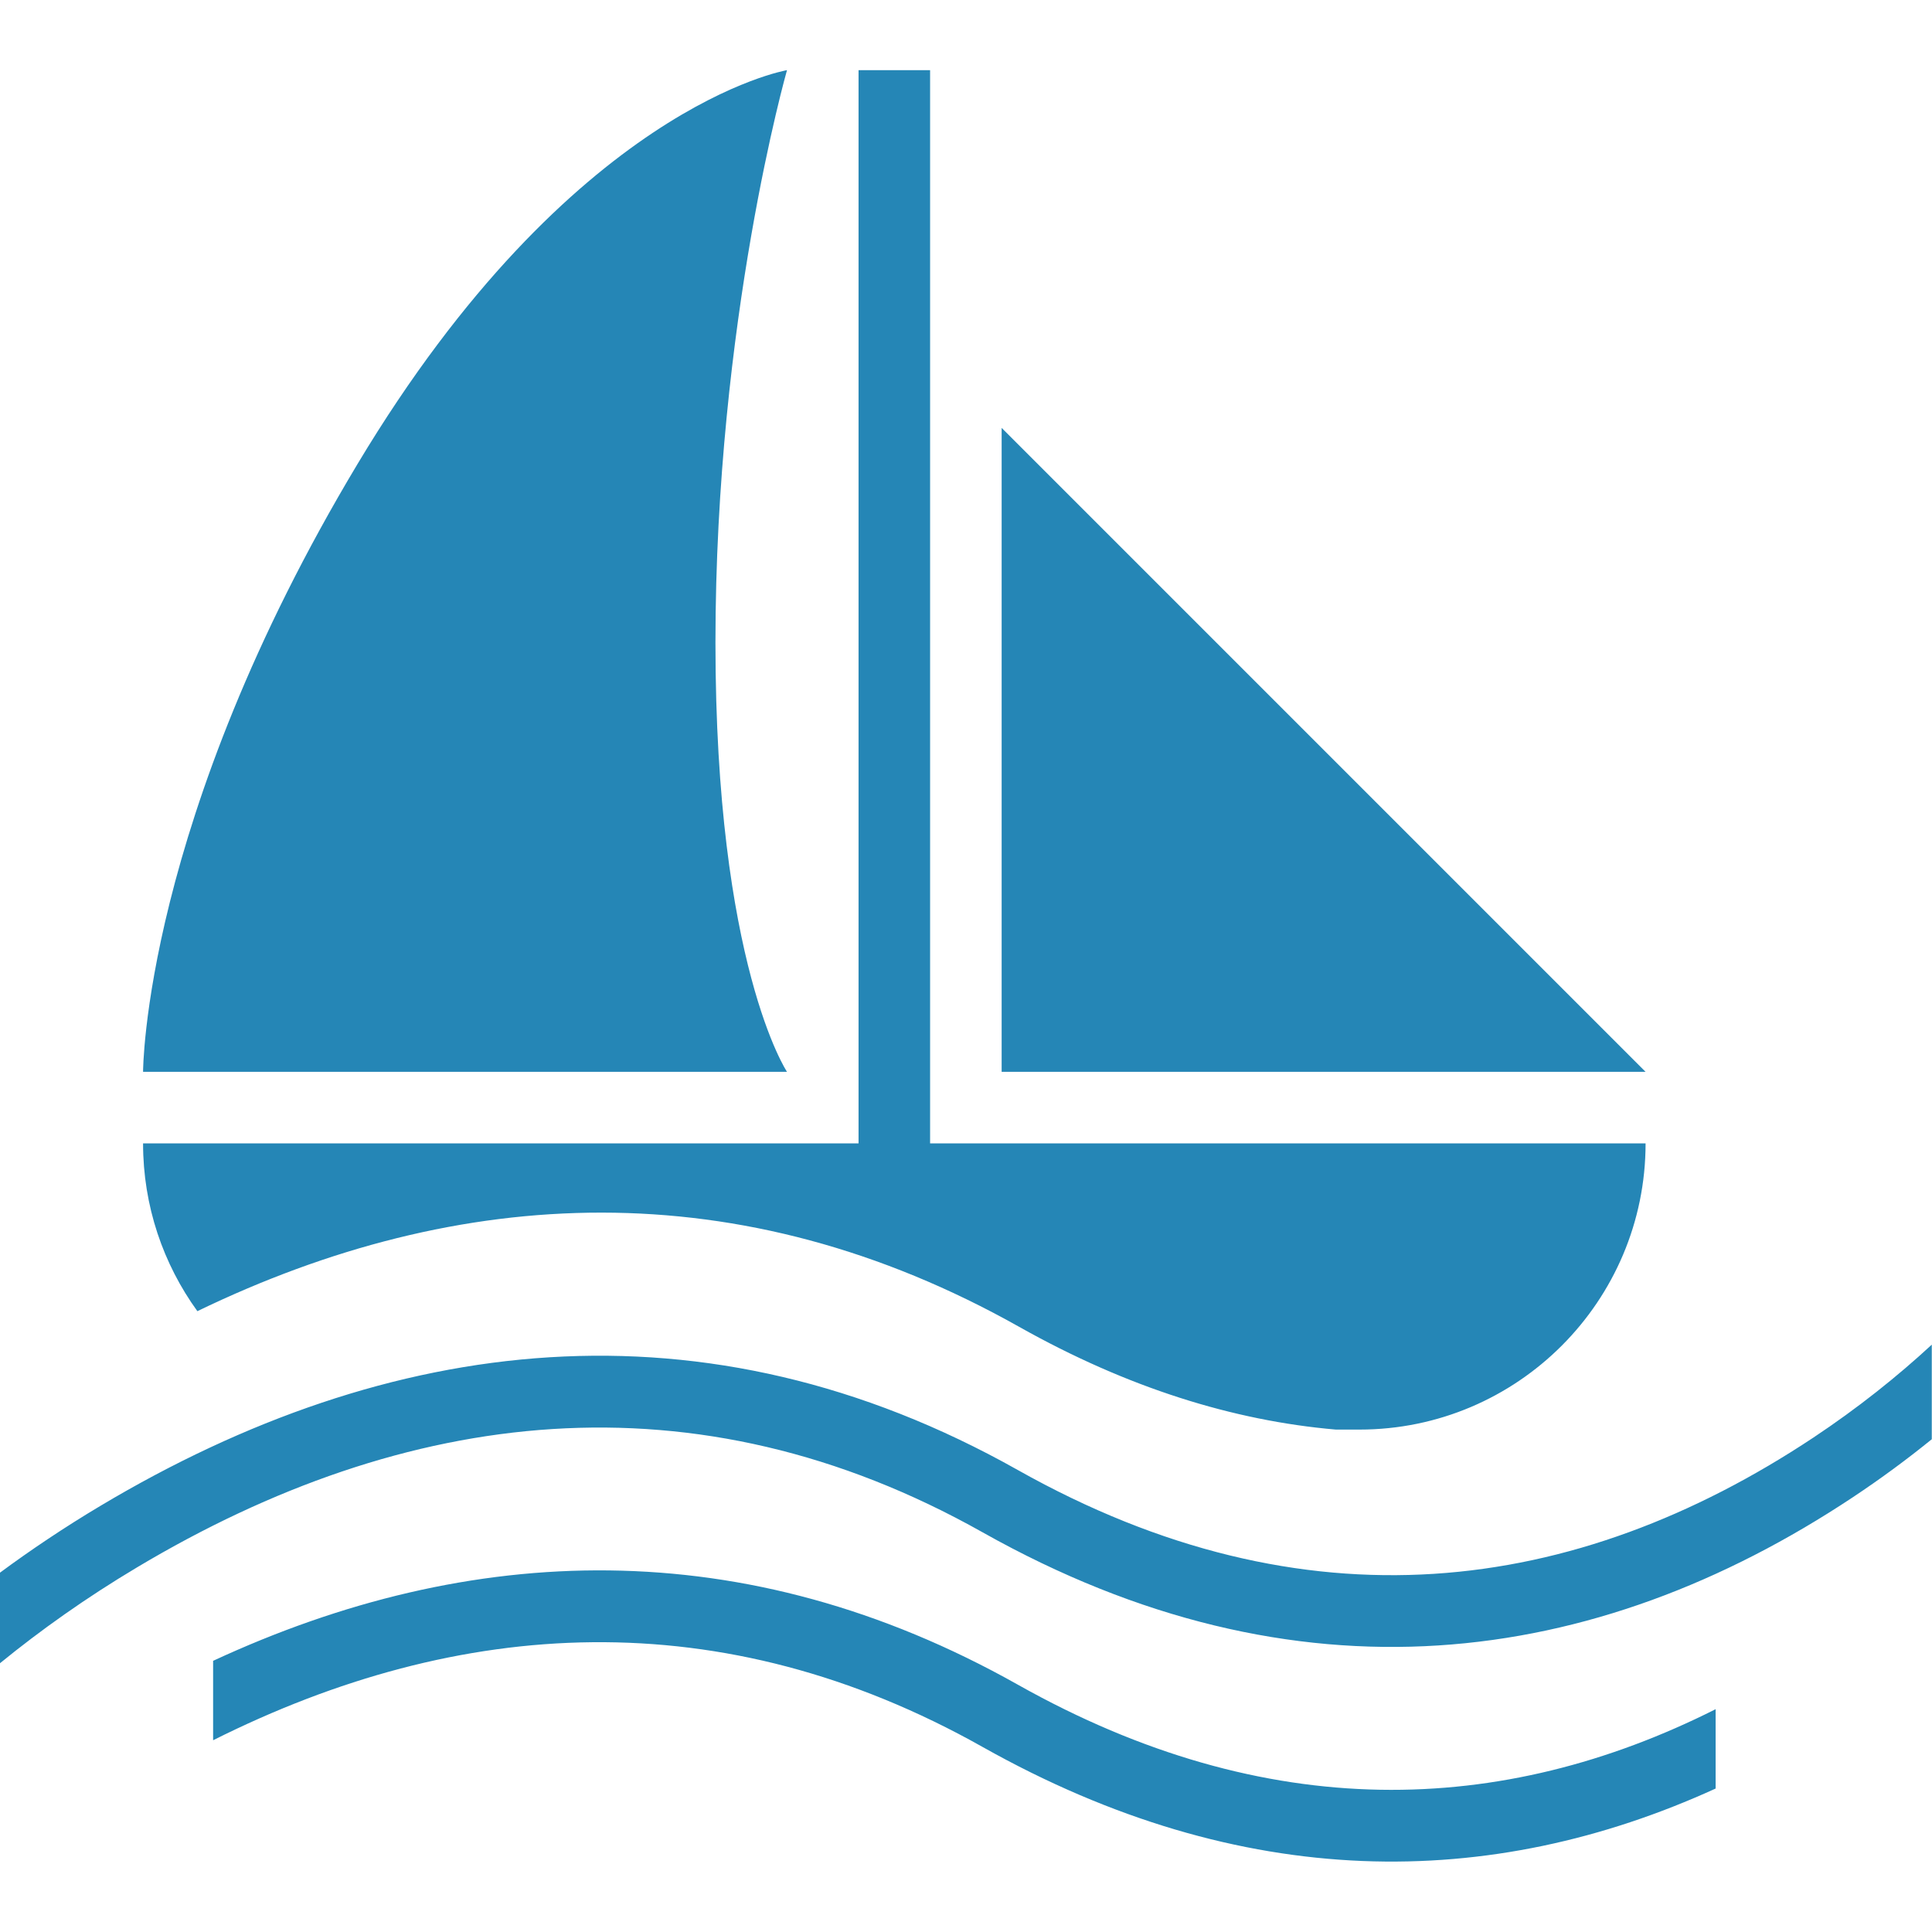 <?xml version="1.0" encoding="UTF-8" standalone="no"?>
<!DOCTYPE svg PUBLIC "-//W3C//DTD SVG 1.1//EN" "http://www.w3.org/Graphics/SVG/1.1/DTD/svg11.dtd">
<svg width="100%" height="100%" viewBox="0 0 60 60" version="1.1" xmlns="http://www.w3.org/2000/svg" xmlns:xlink="http://www.w3.org/1999/xlink" xml:space="preserve" xmlns:serif="http://www.serif.com/" style="fill-rule:evenodd;clip-rule:evenodd;stroke-linejoin:round;stroke-miterlimit:2;">
    <g transform="matrix(2.222,0,0,2.222,-6.667,-6.709)">
        <g id="Batliv---Boat-life" serif:id="Batliv - Boat life">
            <g>
                <g id="icon-44-sailing-boat-water">
                    <path id="sailing-boat-water" d="M21.671,23L22.001,23C24.209,23 26,21.205 26,19L16,19L16,4L15,4L15,19L5,19C5,19.876 5.282,20.686 5.759,21.345C9.42,19.574 13.345,19.37 17.245,21.564C18.76,22.416 20.238,22.876 21.671,23ZM26,18L17,18L17,9L26,18ZM8,9.5C5,14.5 5,18 5,18L14,18C14,18 13,16.5 13,12C13,7.5 14,4 14,4C14,4 11,4.5 8,9.5ZM3,25C3.432,24.681 3.901,24.366 4.404,24.066C8.436,21.66 12.846,21.101 17.224,23.564C21.245,25.826 25.01,25.325 28.345,23.112C28.968,22.698 29.522,22.255 30,21.813L30,23.135C29.659,23.412 29.291,23.684 28.898,23.945C25.276,26.35 21.119,26.902 16.734,24.436C12.712,22.173 8.669,22.686 4.917,24.925C4.204,25.35 3.564,25.806 3.006,26.261C3.004,26.263 3.002,26.264 3,26.266L3,25ZM5.979,26.232C9.571,24.566 13.409,24.418 17.224,26.564C20.706,28.523 23.995,28.41 26.979,26.908L26.979,28.017C23.836,29.451 20.364,29.477 16.734,27.436C13.089,25.385 9.427,25.614 5.979,27.342L5.979,26.232Z" style="fill:rgb(37,134,182);"/>
                </g>
            </g>
        </g>
    </g>
</svg>
